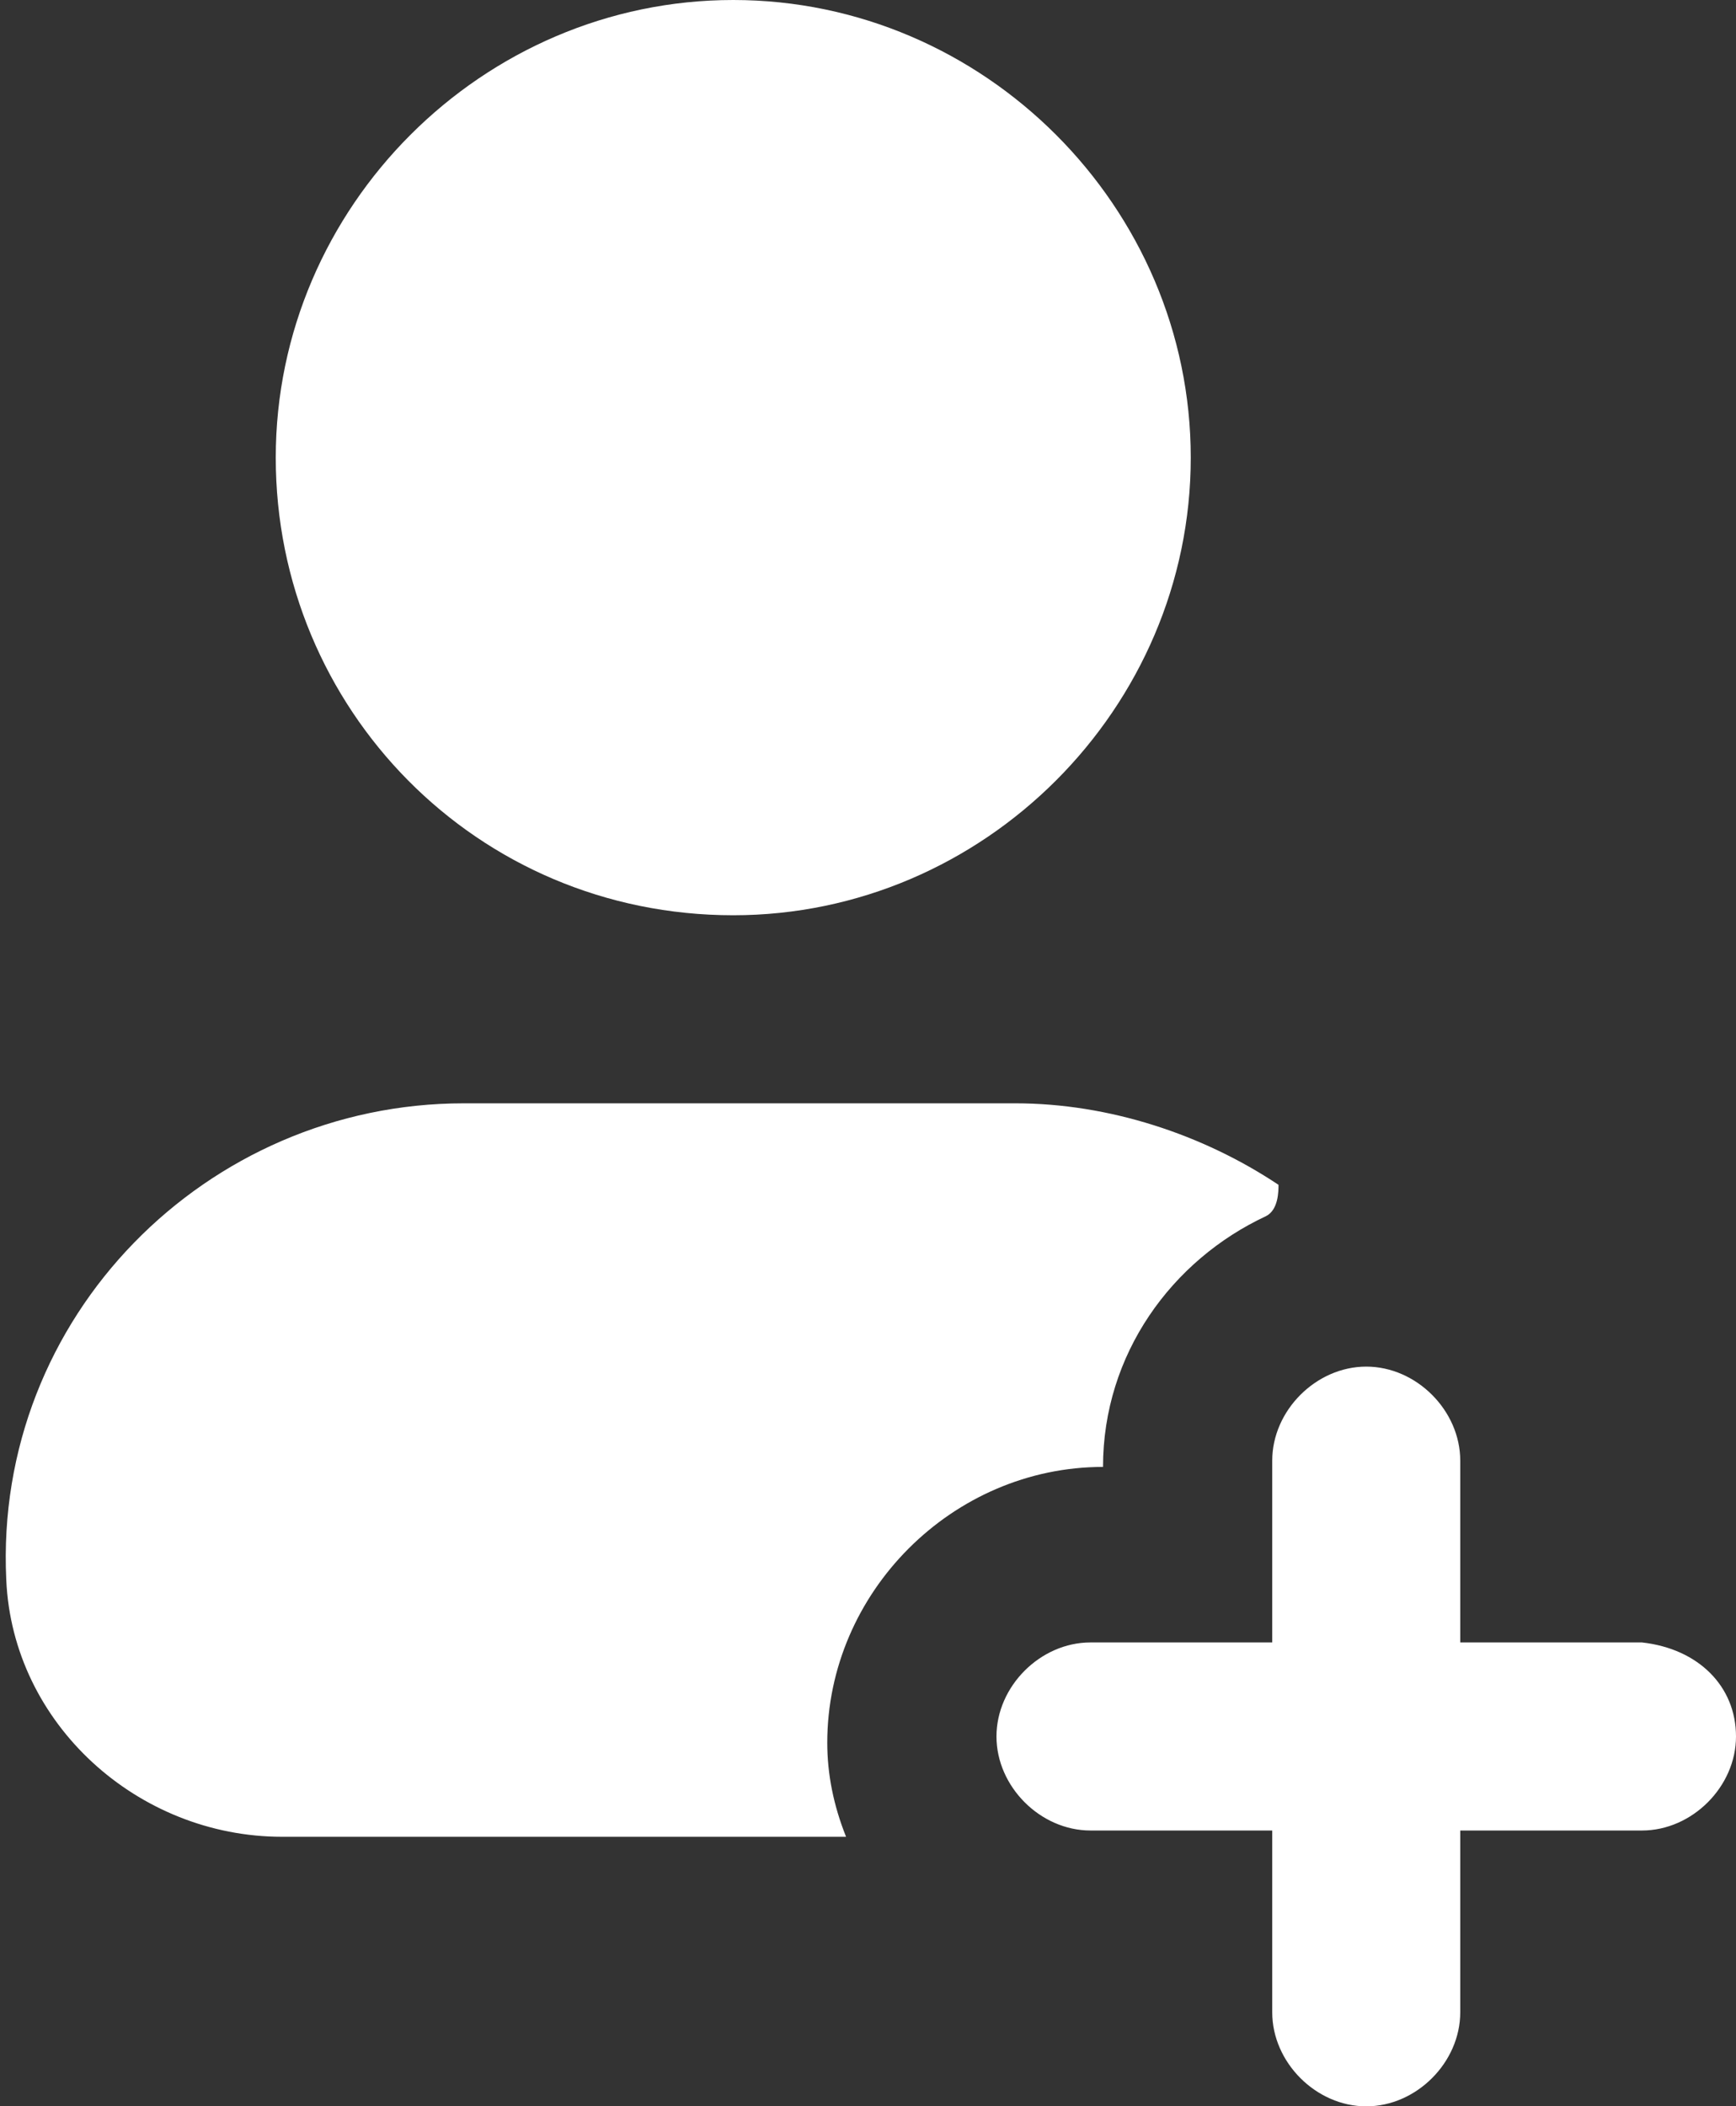 <svg xmlns="http://www.w3.org/2000/svg" xml:space="preserve" style="enable-background:new 0 0 27.7 33.6" viewBox="0 0 27.7 33.6"><rect x="0" y="0" width="27.7" height="33.6" fill="#333333" stroke="none"/><path d="M11.7 14.6c4 0 7.3-3.3 7.3-7.3S15.7 0 11.7 0 4.4 3.3 4.4 7.3s3.2 7.3 7.3 7.3zM20.2 19.4c-1.5.7-2.6 2.2-2.6 4-2.4 0-4.4 2-4.4 4.4 0 .5.1 1 .3 1.5h-9c-2.3 0-4.3-1.8-4.4-4.1-.2-4.2 3.2-7.6 7.3-7.6h8.8c1.5 0 3 .5 4.2 1.3 0 .1 0 .4-.2.5zM27.7 27.7c0 .8-.7 1.5-1.5 1.5h-2.9v2.9c0 .8-.7 1.5-1.5 1.5s-1.5-.7-1.5-1.5v-2.9h-2.9c-.8 0-1.5-.7-1.5-1.5s.7-1.5 1.5-1.5h2.9v-2.9c0-.8.7-1.5 1.5-1.5s1.5.7 1.5 1.5v2.9h2.9c.9.1 1.5.7 1.5 1.5z" style="fill:#fff"/></svg>